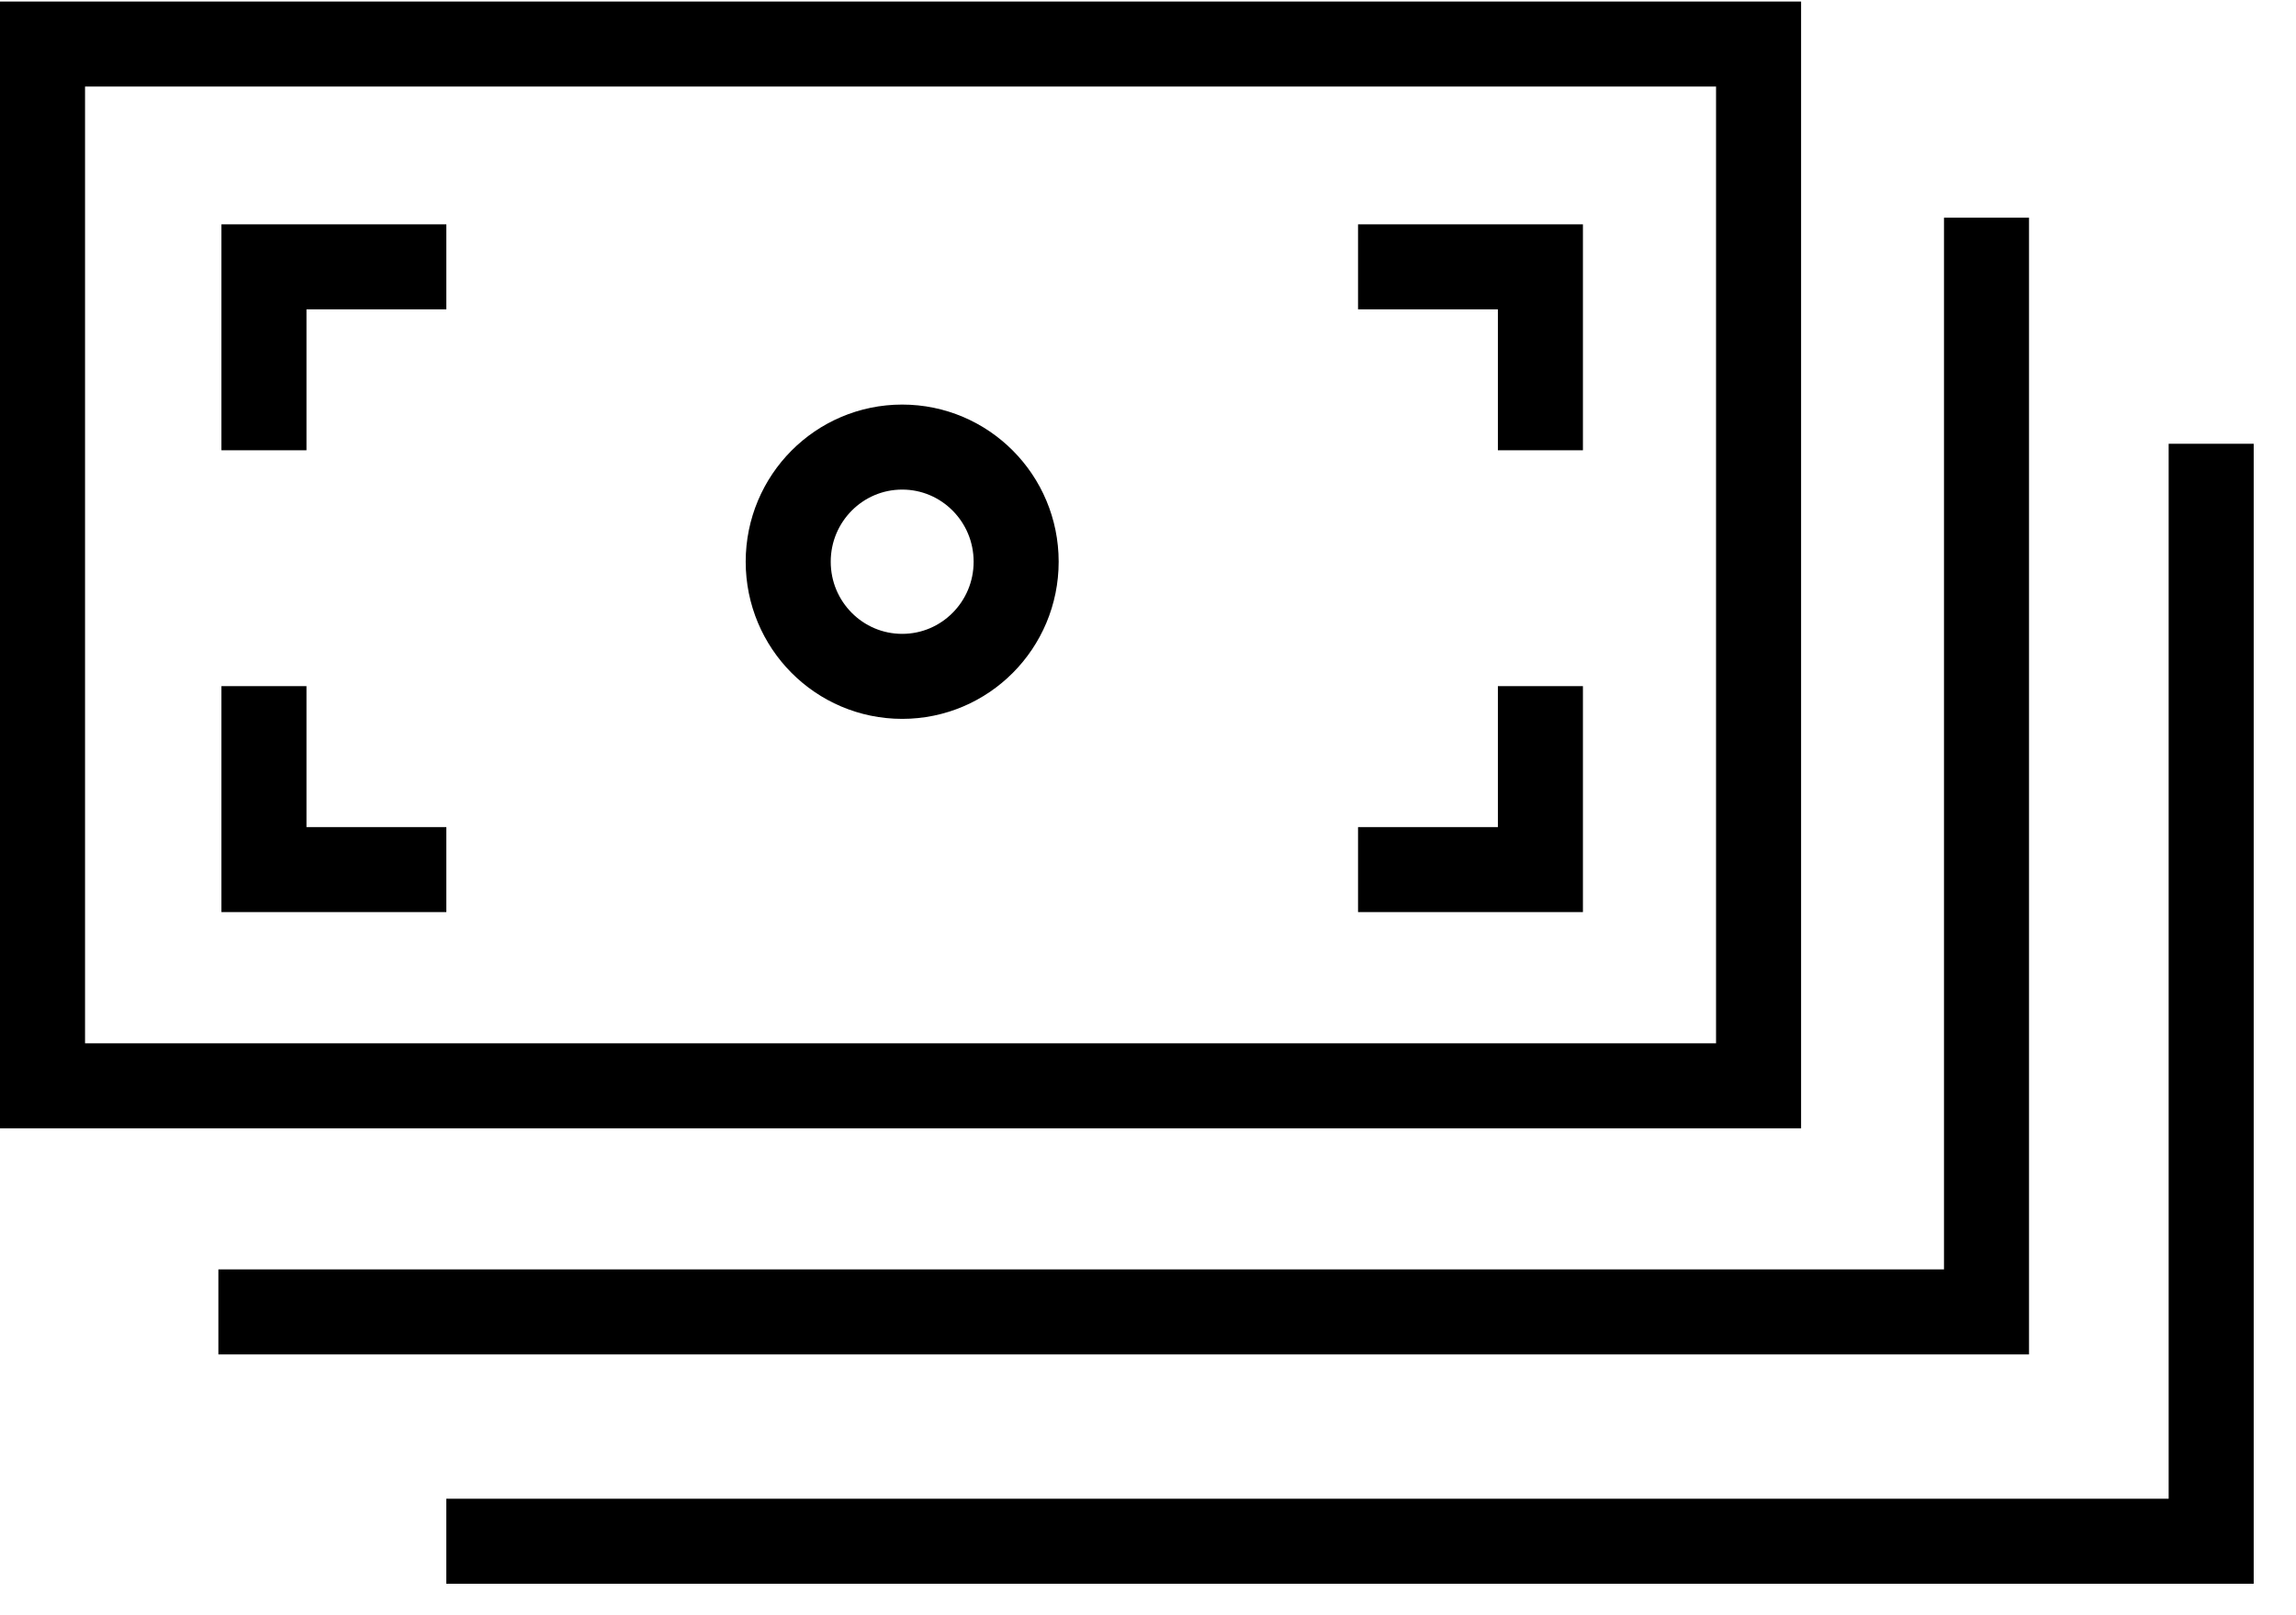 <svg width="54" height="38" viewBox="0 0 54 38" fill="none" xmlns="http://www.w3.org/2000/svg">
<path d="M41.36 1.036H1V25.545H41.36V1.036Z" stroke="black" stroke-width="2" stroke-miterlimit="10"/>
<path d="M46.721 5.121V30.864H5.136" stroke="black" stroke-width="2" stroke-miterlimit="10"/>
<path d="M52.005 10.44V36.259H10.496" stroke="black" stroke-width="2" stroke-miterlimit="10"/>
<path d="M21.219 15.912C22.699 15.912 23.899 14.705 23.899 13.215C23.899 11.725 22.699 10.518 21.219 10.518C19.738 10.518 18.538 11.725 18.538 13.215C18.538 14.705 19.738 15.912 21.219 15.912Z" stroke="black" stroke-width="2" stroke-miterlimit="10"/>
<path d="M6.208 10.593V6.278H10.497" stroke="black" stroke-width="2" stroke-miterlimit="10"/>
<path d="M36.229 10.593V6.278H31.94" stroke="black" stroke-width="2" stroke-miterlimit="10"/>
<path d="M6.208 16.142V20.458H10.497" stroke="black" stroke-width="2" stroke-miterlimit="10"/>
<path d="M36.229 16.142V20.458H31.94" stroke="black" stroke-width="2" stroke-miterlimit="10"/>
</svg>

